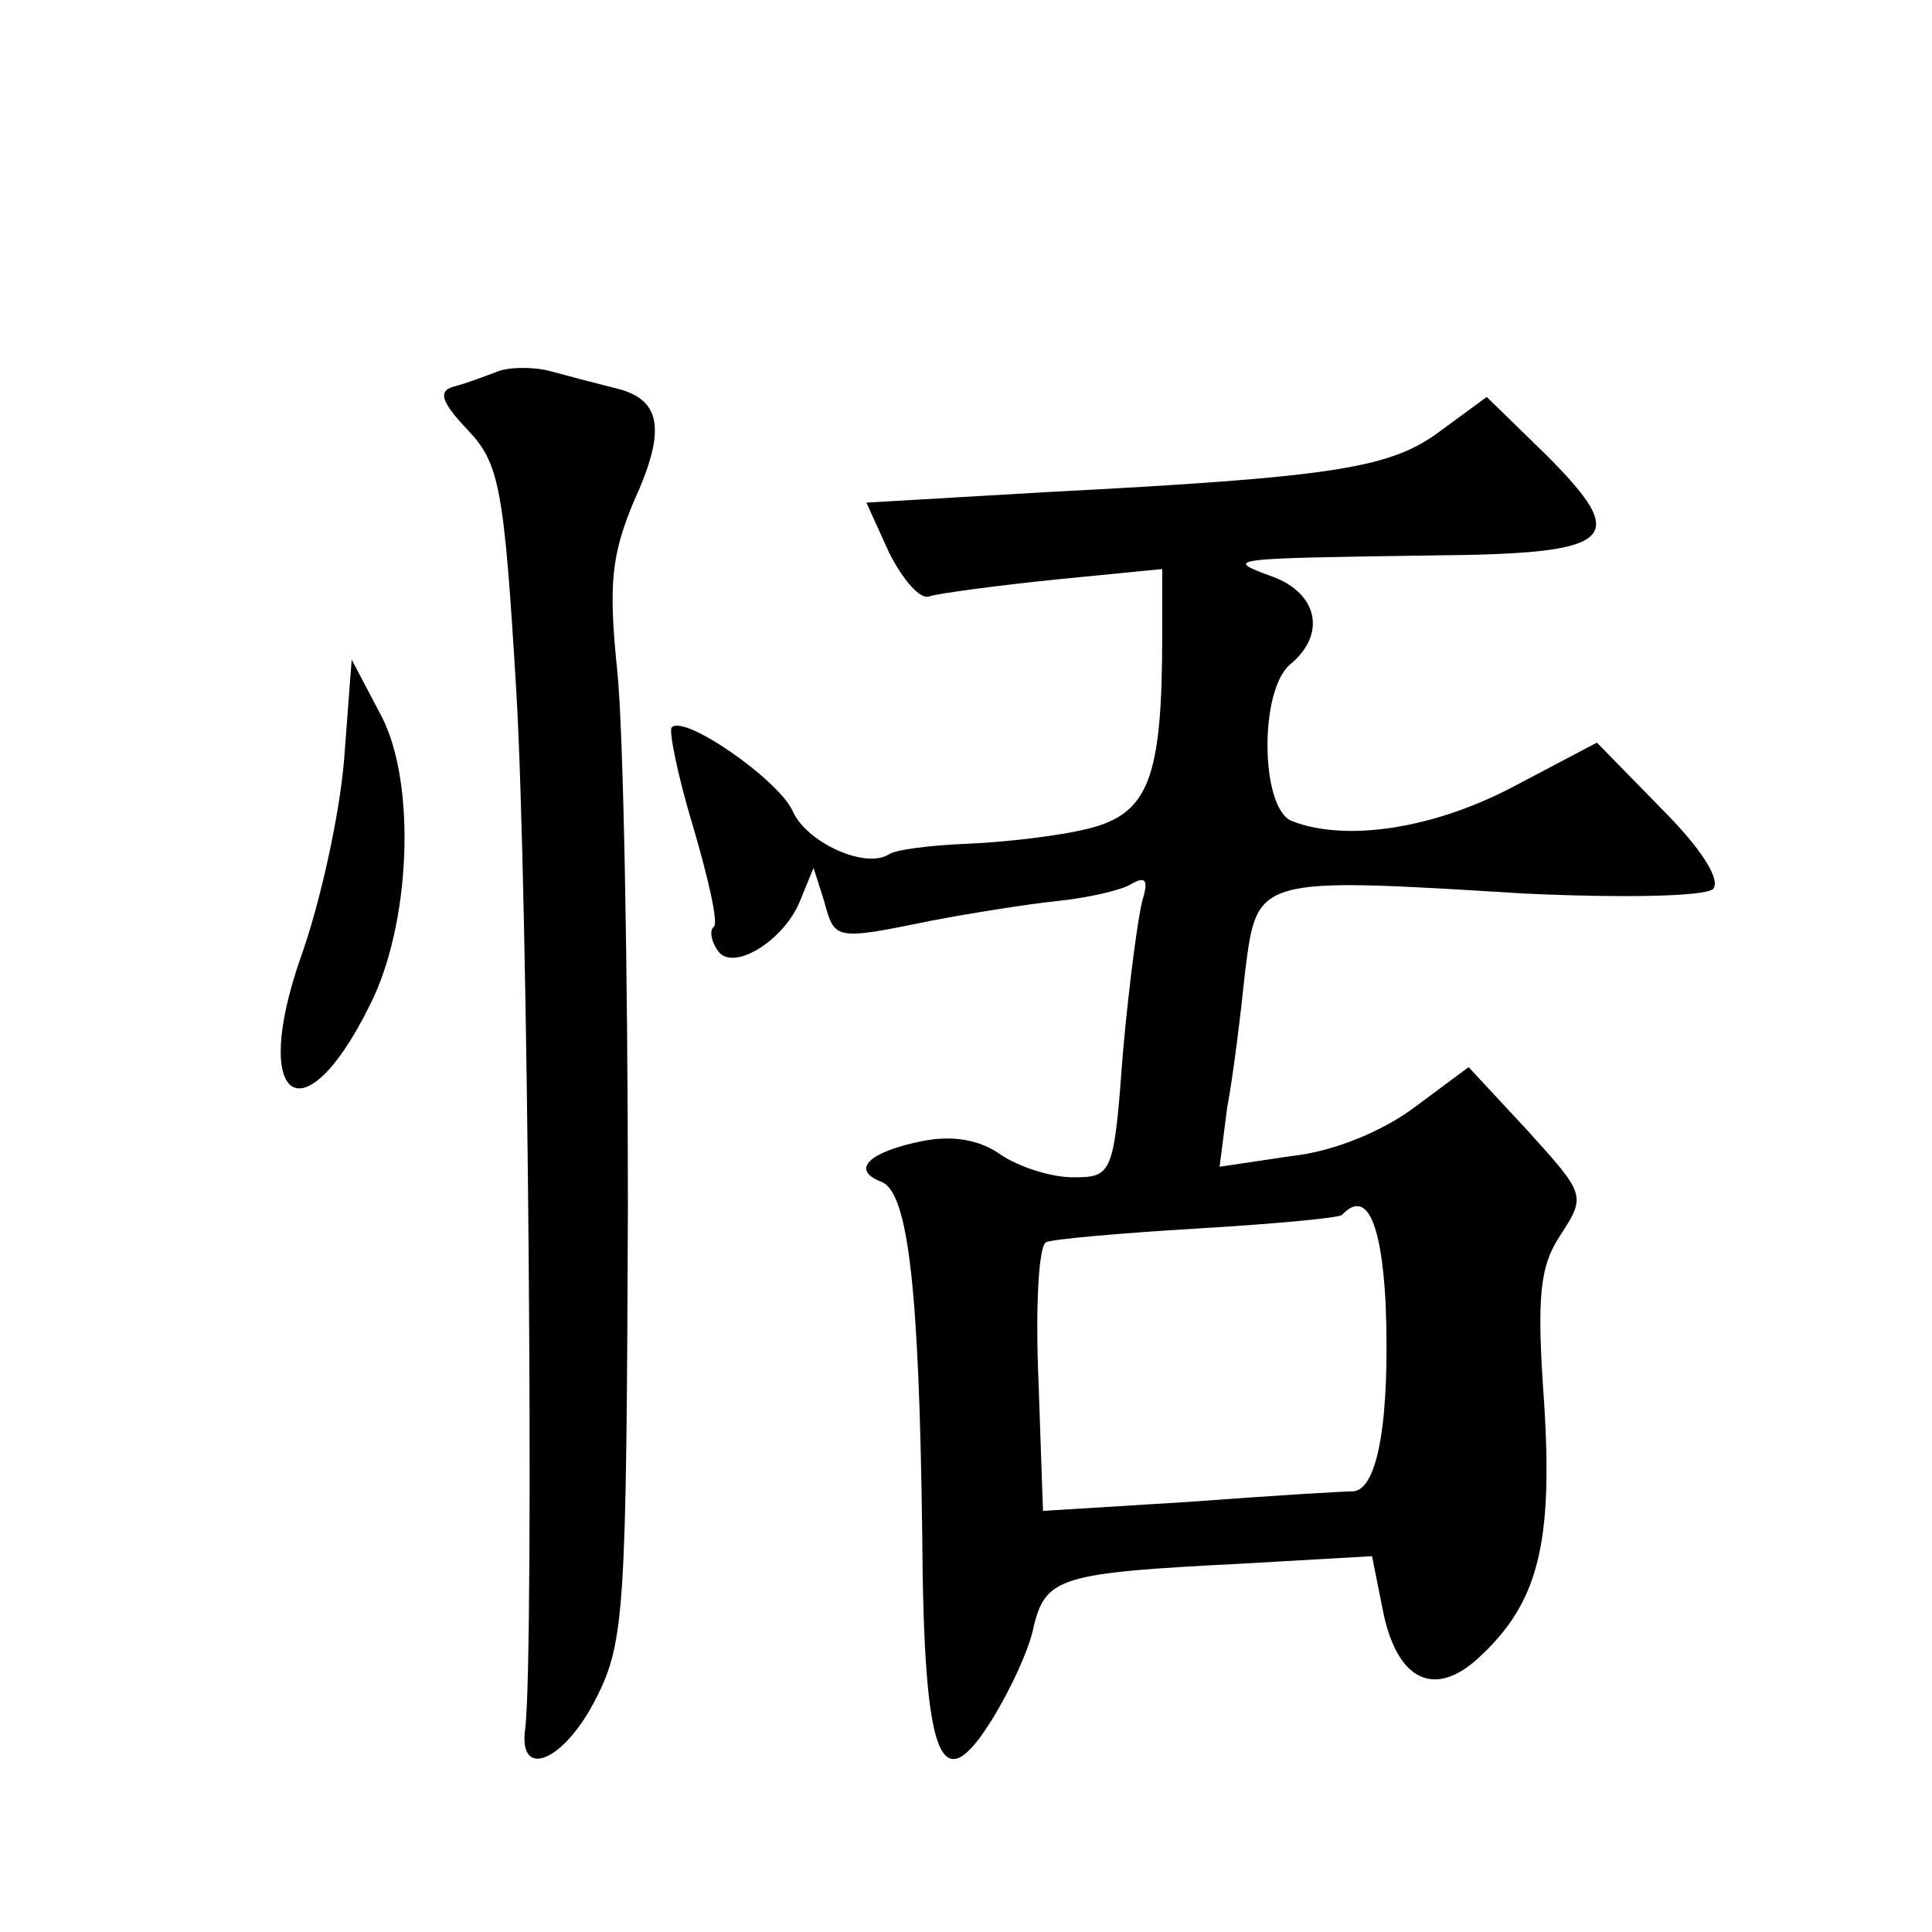 <?xml version="1.0" standalone="no"?>
<!DOCTYPE svg PUBLIC "-//W3C//DTD SVG 20010904//EN"
 "http://www.w3.org/TR/2001/REC-SVG-20010904/DTD/svg10.dtd">
<svg version="1.0" xmlns="http://www.w3.org/2000/svg"
 width="128pt" height="128pt" viewBox="0 0 128 128"
 preserveAspectRatio="xMidYMid meet">
<g transform="translate(0,128) scale(0.1,-0.1)"
fill="#0" stroke="none">
<path d="M330 1034 c-8 -3 -21 -8 -29 -10 -11 -3 -9 -10 9 -29 21 -22 24 -39 32
-172 8 -132 12 -637 6 -688 -5 -35 26 -22 47 20 19 37 20 61 21 325 0 157 -3 317
-7 355 -6 58 -4 77 11 113 22 48 18 68 -13 75 -12 3 -31 8 -42 11 -11 3 -27 3 -35
0z M955 995 c-33 -25 -68 -31 -261 -41 l-120 -7 15 -33 c9 -18 21 -32 27 -29 7
2 44 7 83 11 l71 7 0 -44 c0 -95 -9 -118 -49 -128 -20 -5 -56 -9 -80 -10 -25 -1
-48 -4 -52 -7 -16 -10 -55 8 -64 29 -10 21 -72 64 -80 55 -2 -2 4 -32 14 -65 10
-34 17 -64 14 -67 -3 -2 -2 -9 2 -15 9 -16 44 5 55 32 l9 22 7 -22 c7 -26 7 -26
71 -13 26 5 64 11 83 13 20 2 42 7 49 11 10 6 12 3 8 -10 -3 -11 -9 -56 -13 -101
-6 -81 -7 -83 -33 -83 -15 0 -36 7 -48 15 -14 10 -32 13 -52 9 -35 -7 -48 -19 -27
-27 18 -7 25 -73 27 -234 1 -150 12 -178 47 -121 11 18 24 45 27 61 8 32 18 35
137 41 l87 5 7 -35 c9 -47 34 -60 64 -32 39 36 49 75 43 169 -5 70 -3 90 11 111
17 26 16 27 -22 69 l-39 42 -35 -26 c-21 -16 -54 -30 -83 -33 l-47 -7 5 39 c4 21
9 62 12 91 8 62 7 62 185 51 65 -3 119 -2 125 3 5 6 -7 26 -34 53 l-43 44 -55 -29
c-53 -28 -111 -37 -147 -23 -21 8 -22 87 -1 104 24 20 18 47 -12 58 -33 12 -30
12 105 14 123 1 133 10 76 67 l-39 38 -30 -22z m-37 -578 c3 -77 -5 -123 -21 -125
-6 0 -56 -3 -109 -7 l-97 -6 -3 87 c-2 47 0 88 5 91 4 2 49 6 99 9 51 3 94 7 97
9 16 17 26 -3 29 -58z M228 777 c-3 -37 -16 -96 -29 -132 -33 -95 2 -120 46 -31
27 53 31 146 8 191 l-20 38 -5 -66z"/>
</g>
</svg>
